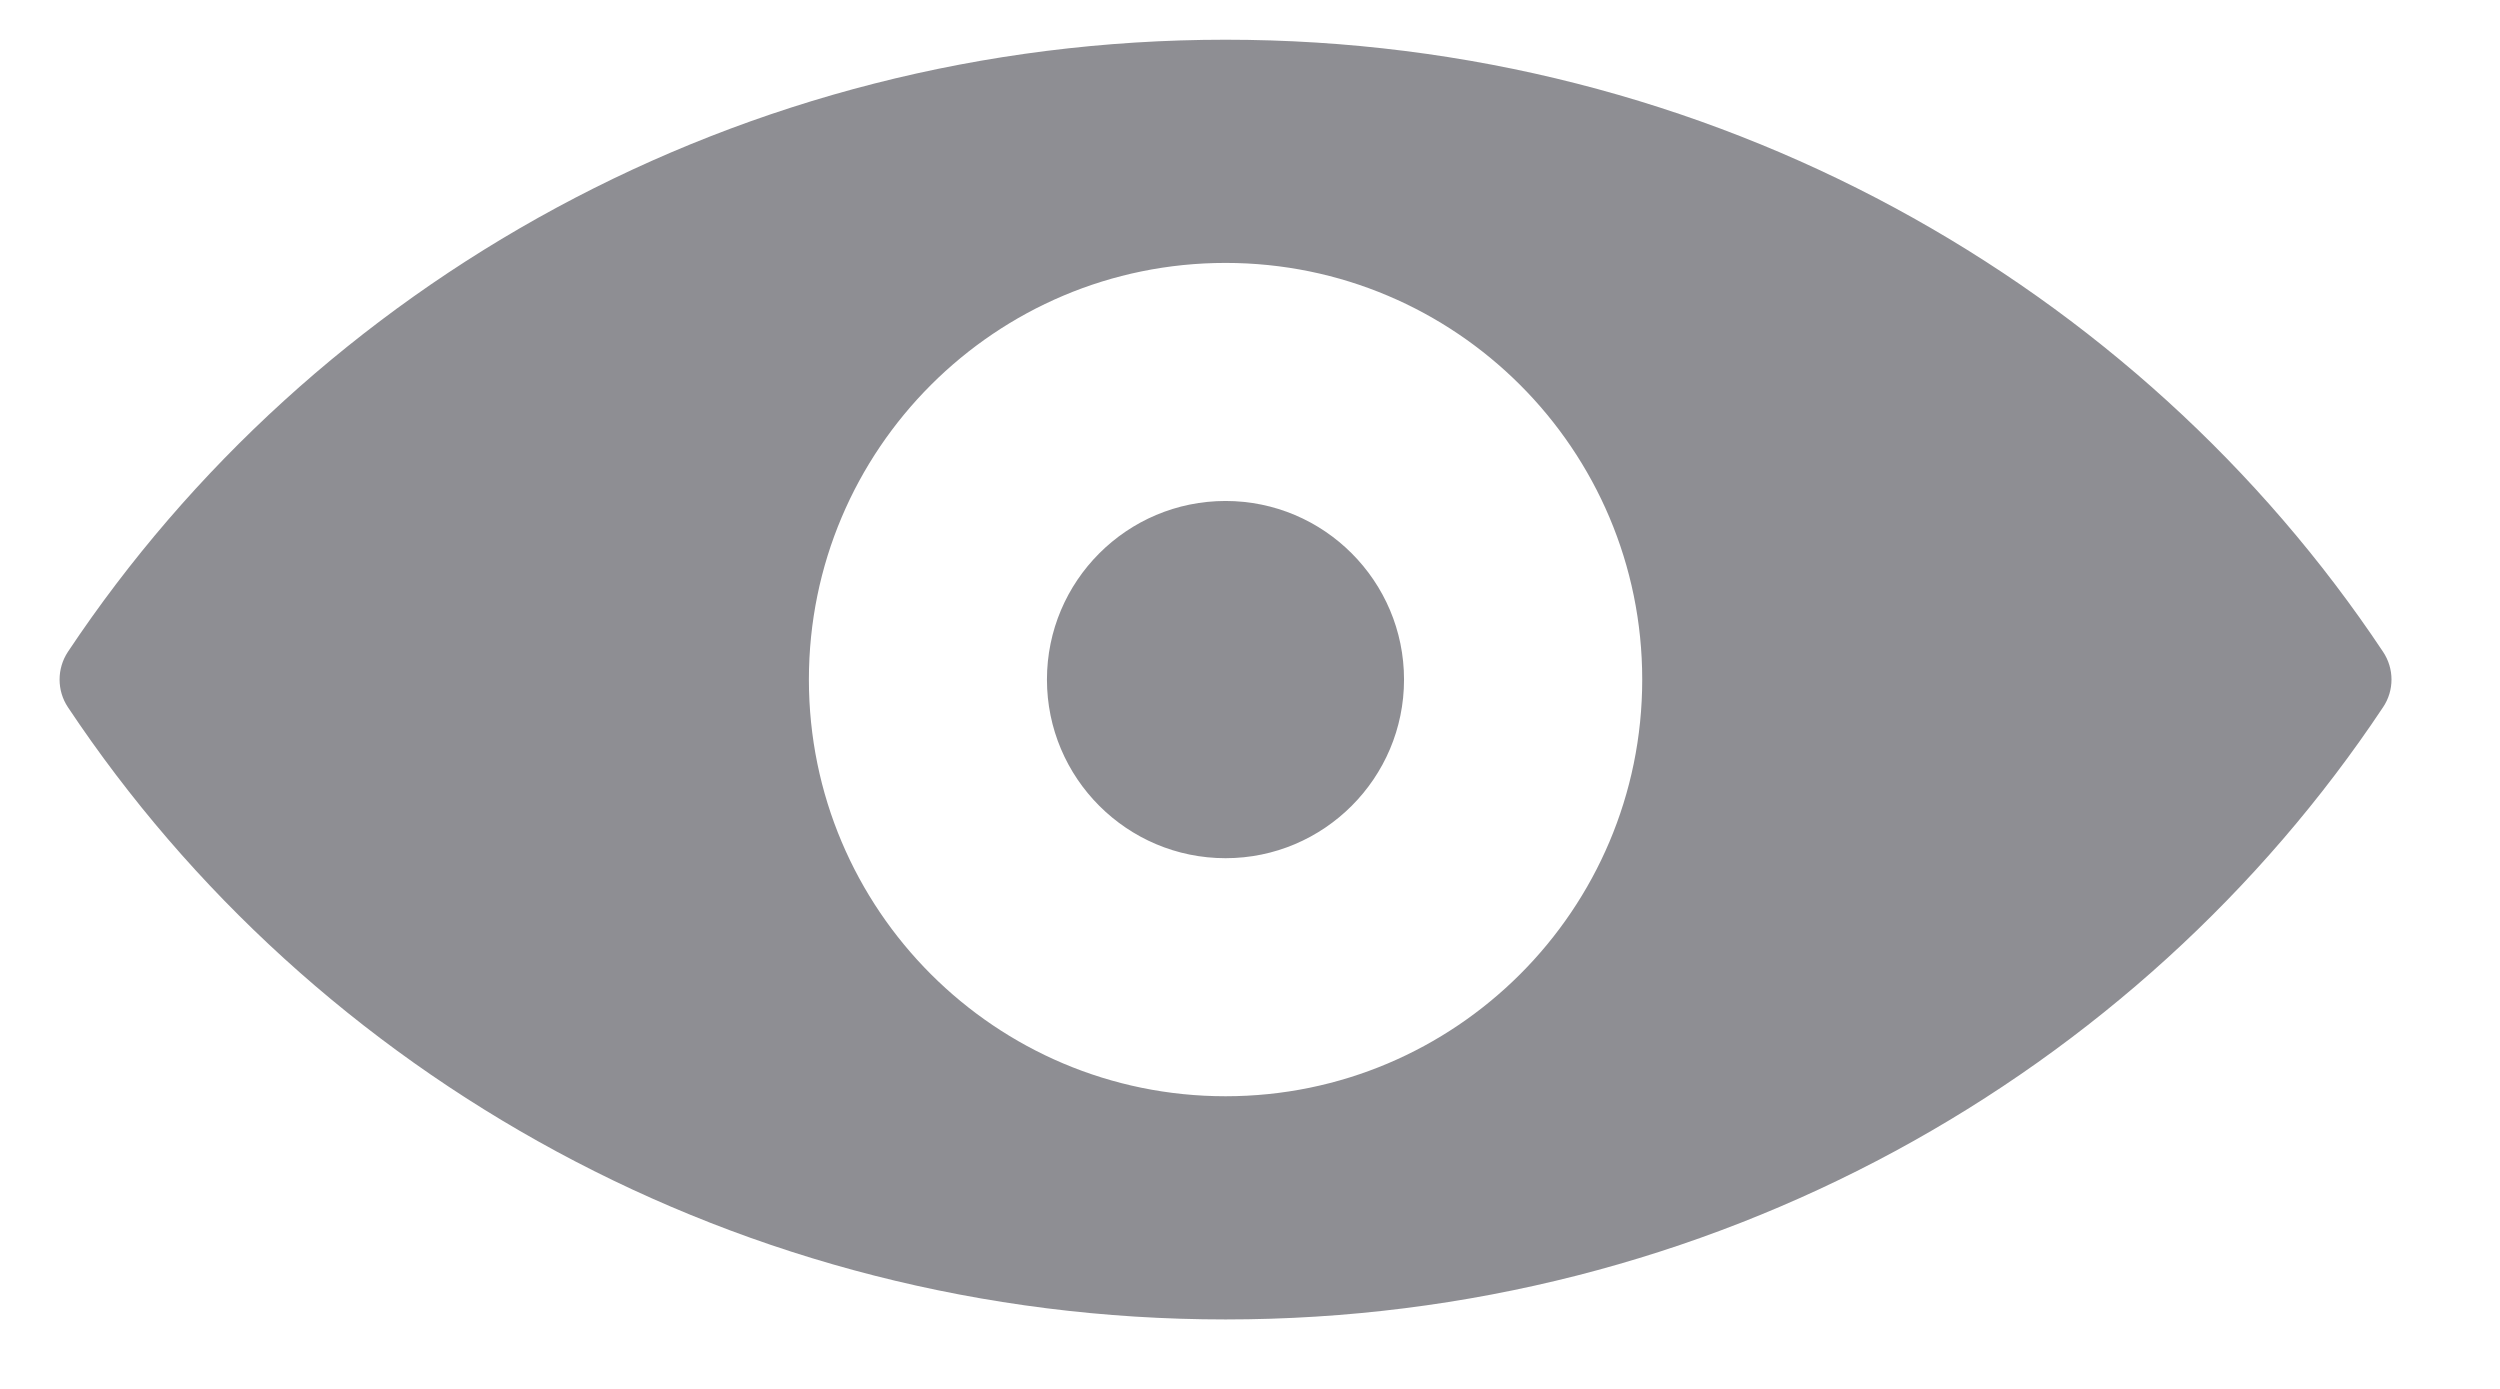 <?xml version="1.0" encoding="UTF-8"?>
<svg width="18px" height="10px" viewBox="0 0 18 10" version="1.1" xmlns="http://www.w3.org/2000/svg" xmlns:xlink="http://www.w3.org/1999/xlink">
    <title>Eye/ Data Hidden</title>
    <g id="Symbols" stroke="none" stroke-width="1" fill="none" fill-rule="evenodd">
        <g id="Field-and-label-full-width/-default" transform="translate(-305, -46)" fill="#8E8E93">
            <g id="Group" transform="translate(305, 42)">
                <g id="Glyphs-/-Activity-View-Action-/-QuickLook" transform="translate(0, 4)">
                    <path d="M8.824,7.893 C7.167,7.893 5.824,6.55 5.824,4.893 C5.824,3.236 7.167,1.893 8.824,1.893 C10.48,1.893 11.824,3.236 11.824,4.893 C11.824,6.55 10.48,7.893 8.824,7.893 M8.824,0.286 C12.32,0.286 15.394,2.042 17.158,4.693 C17.239,4.814 17.239,4.972 17.158,5.092 C15.394,7.744 12.32,9.5 8.824,9.5 C5.327,9.5 2.254,7.744 0.489,5.092 C0.409,4.972 0.409,4.814 0.489,4.693 C2.254,2.042 5.327,0.286 8.824,0.286 Z M8.824,3.607 C8.114,3.607 7.538,4.184 7.538,4.893 C7.538,5.602 8.114,6.179 8.824,6.179 C9.533,6.179 10.109,5.602 10.109,4.893 C10.109,4.184 9.533,3.607 8.824,3.607 Z" id="Fill-3"></path>
                </g>
            </g>
        </g>
    </g>
</svg>